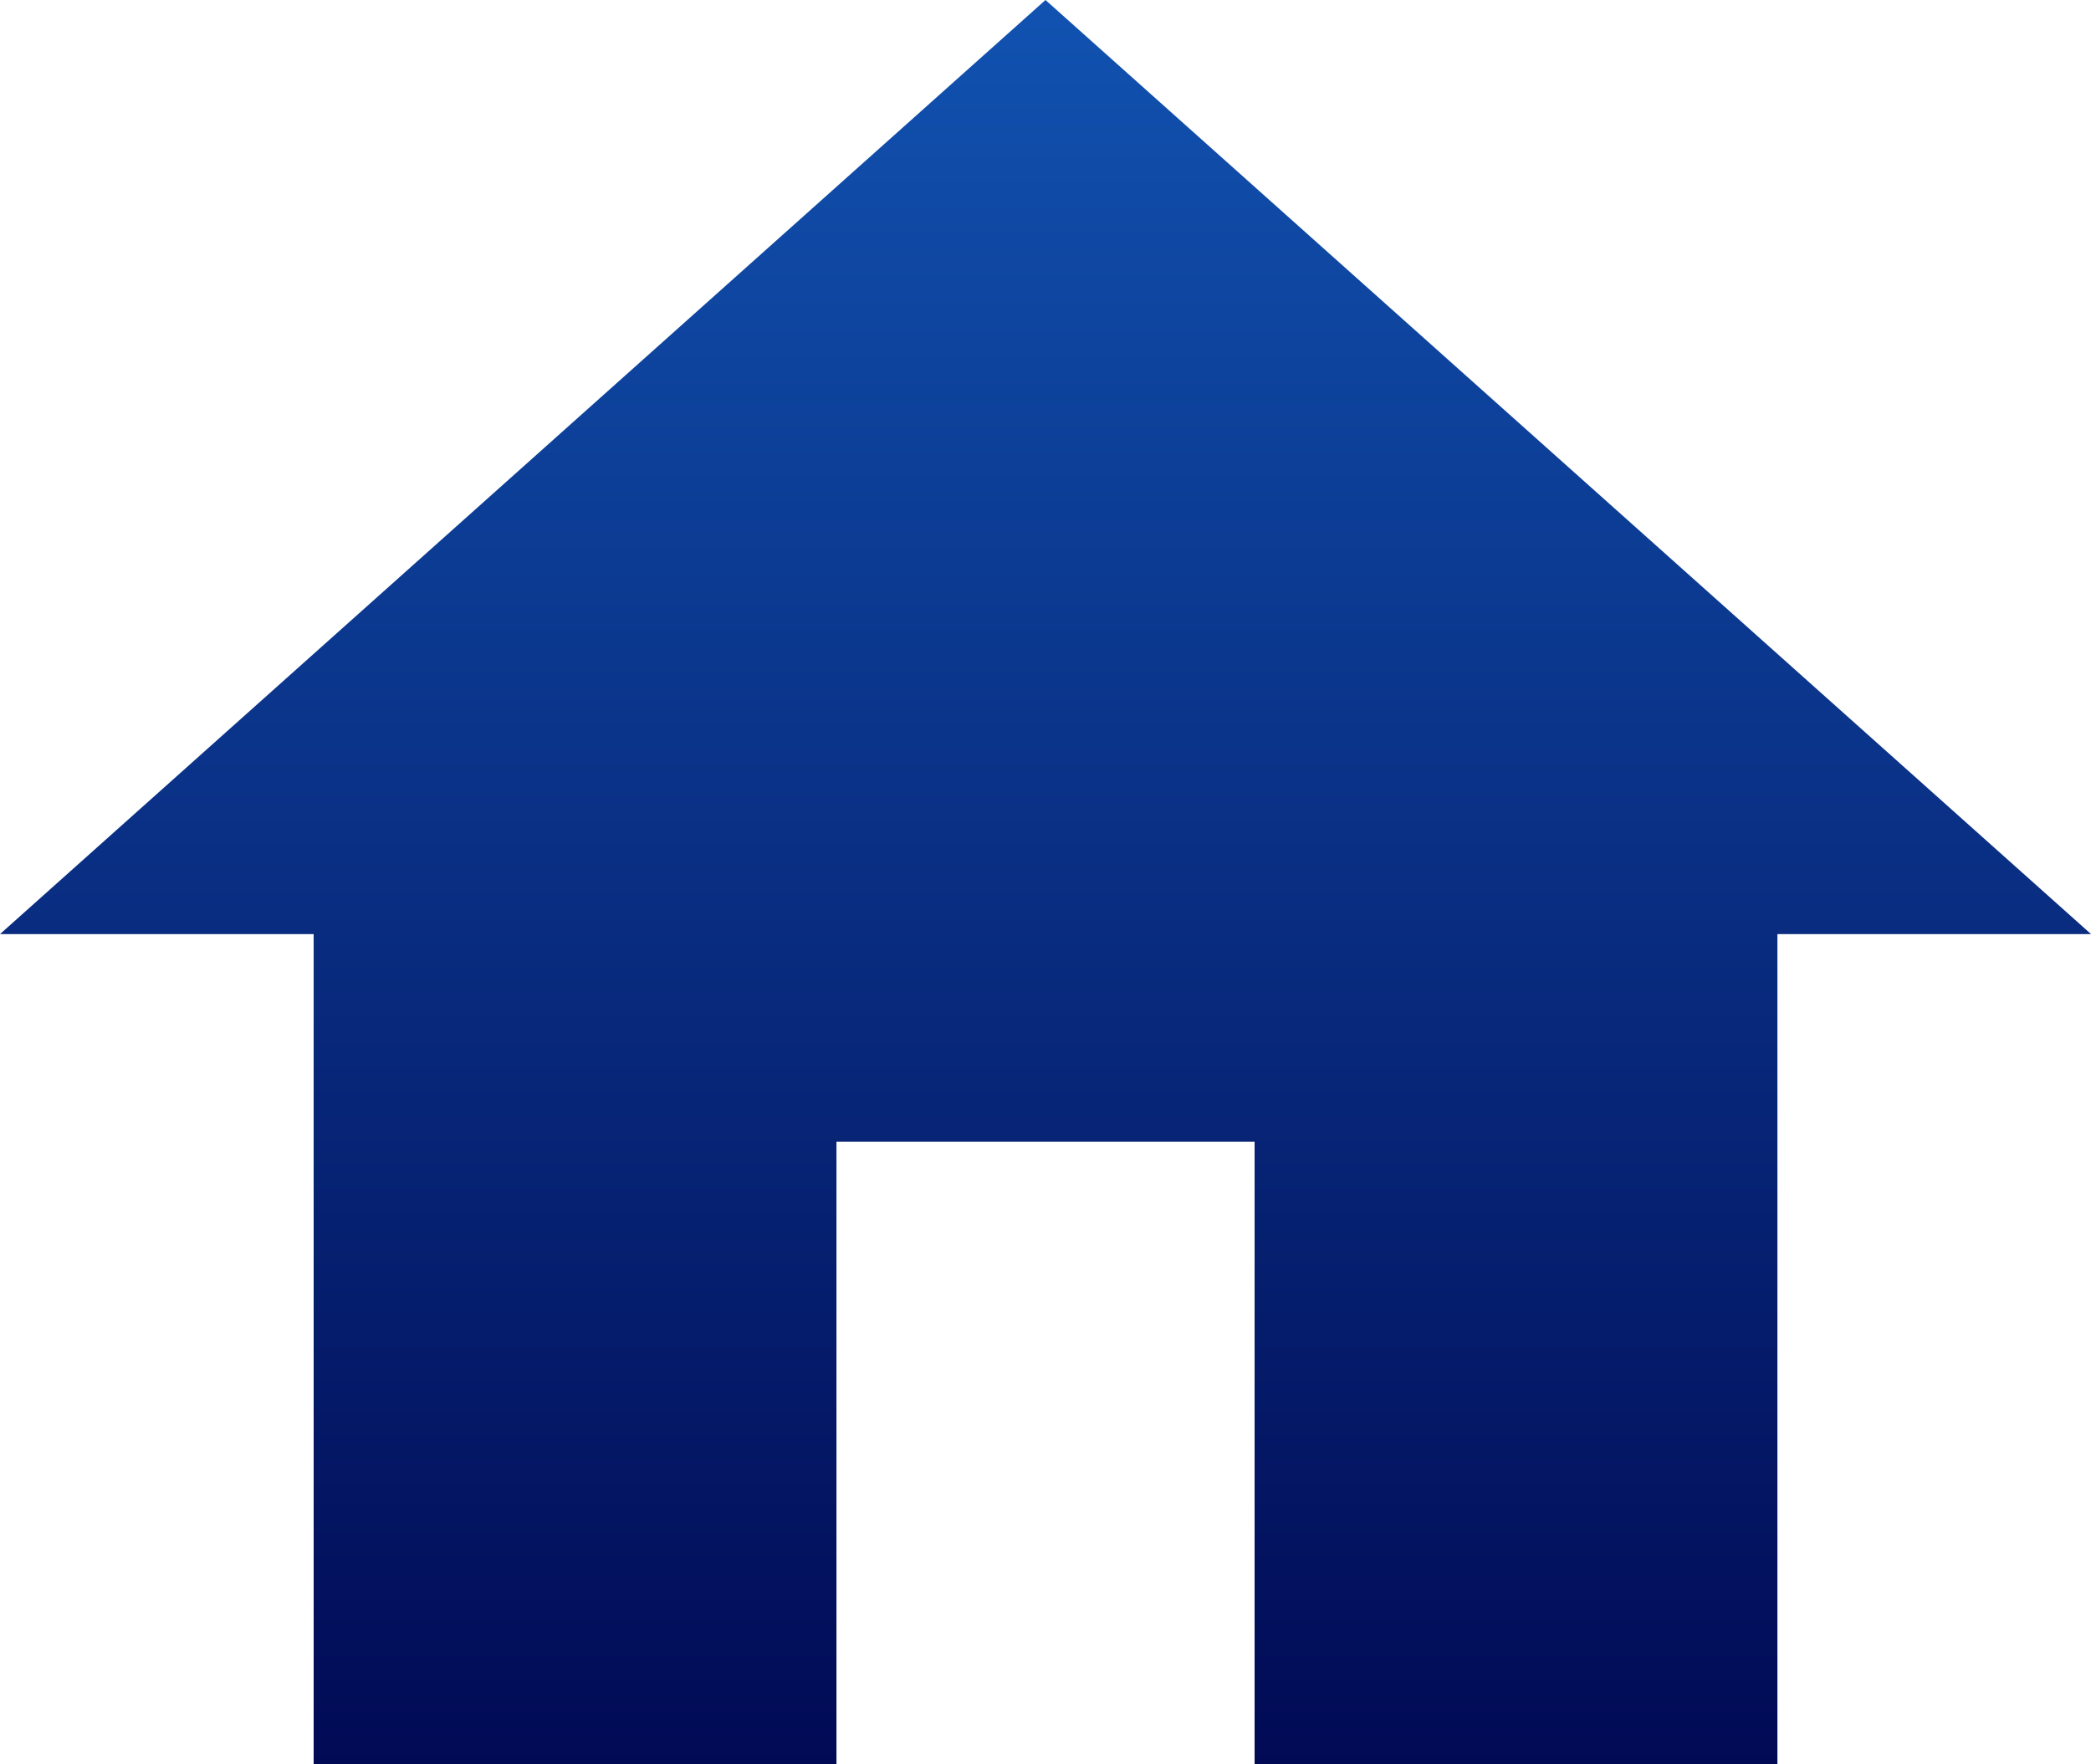 <svg xmlns="http://www.w3.org/2000/svg" width="111.187" height="93.819"><defs><linearGradient id="a" x1=".5" x2=".5" y2="1" gradientUnits="objectBoundingBox"><stop offset="0" stop-color="#1152b0"/><stop offset="1" stop-color="#010a55"/></linearGradient></defs><g data-name="グループ 162"><path data-name="パス 132" d="M55.593 32L0 81.669h16.678v44.15h27.8V92.706h22.234v33.112h27.8V81.669h16.678z" transform="translate(0 -32)" fill="url(#a)"/></g></svg>